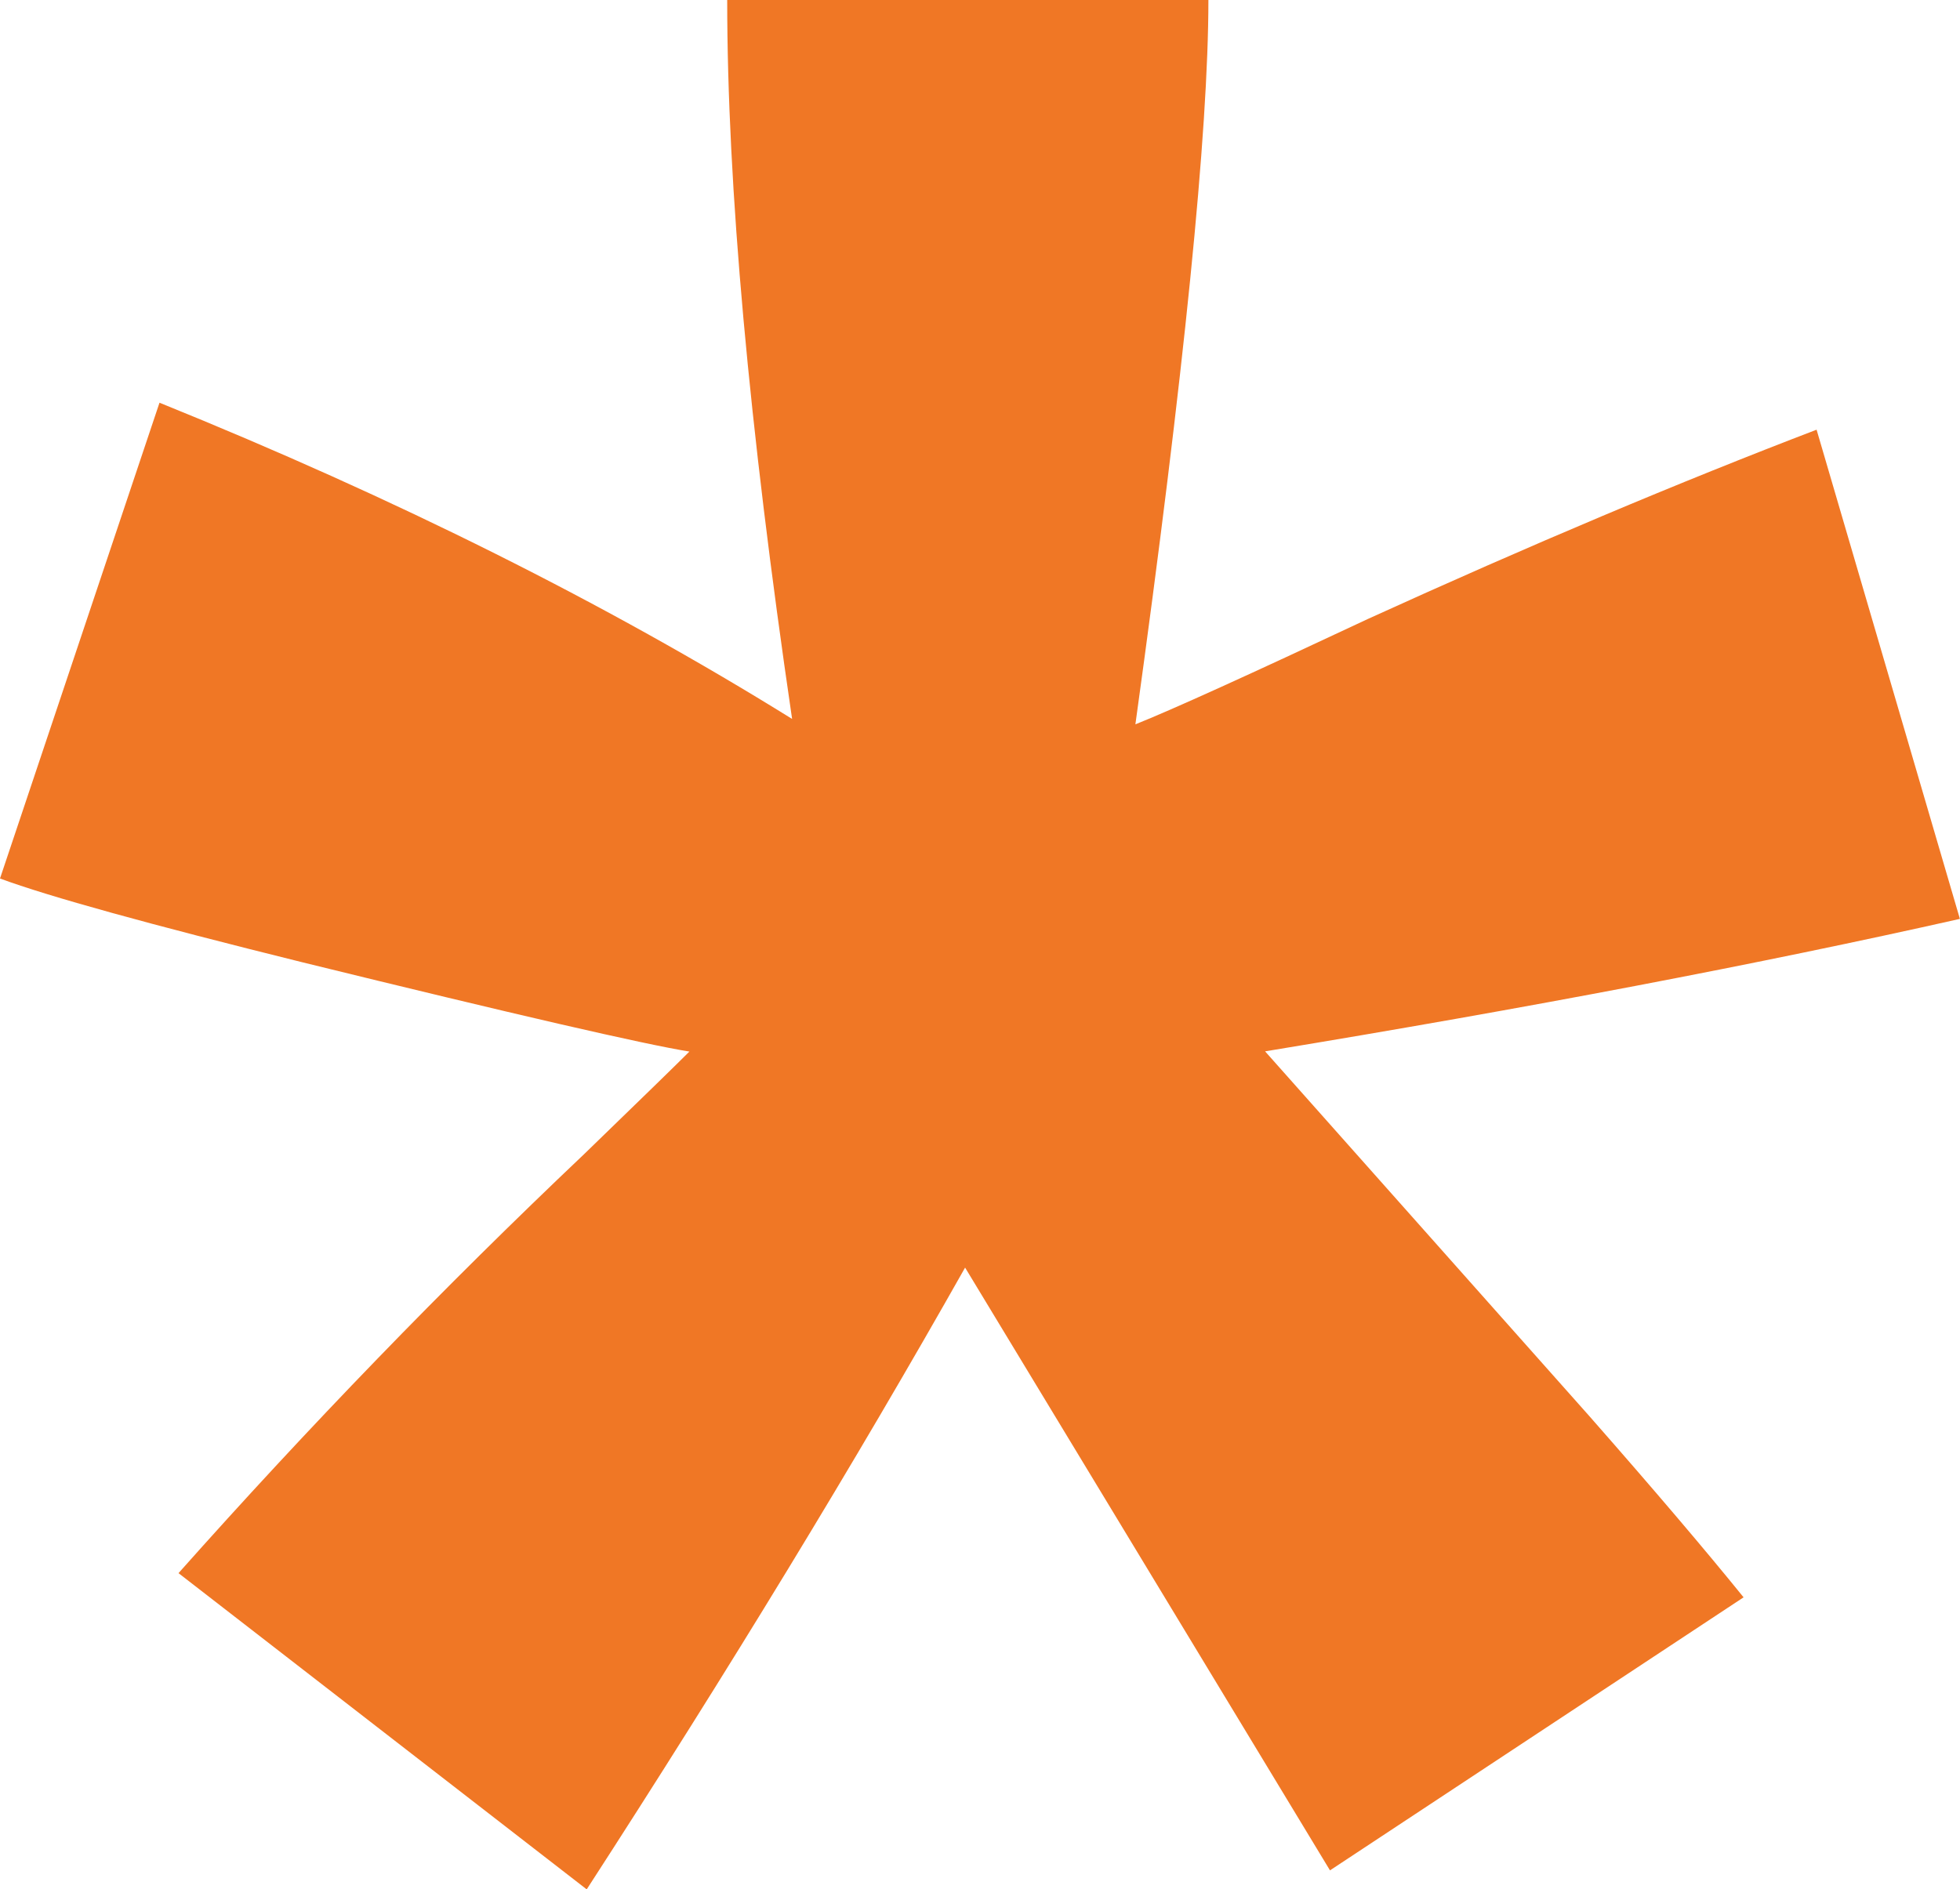 <svg xmlns="http://www.w3.org/2000/svg" xmlns:xlink="http://www.w3.org/1999/xlink" id="Layer_1" x="0px" y="0px" width="181.5px" height="175px" viewBox="0 0 181.5 175" style="enable-background:new 0 0 181.5 175;" xml:space="preserve">
<style type="text/css">
	.st0{fill:#F07725;}
</style>
<path class="st0" d="M54.33,175l-37.8-29.29c12.02-13.52,24.53-26.45,37.55-38.8c5.17-5.01,8.43-8.18,9.76-9.51  c-4.17-0.67-16.1-3.42-35.8-8.26C13.85,85.62,4.51,83.04,0,81.37L14.77,37.3c21.87,8.85,41.39,18.61,58.58,29.29  c-4-27.21-6.01-49.4-6.01-66.59h44.56c0,12.18-2.25,34.55-6.76,67.09c3.34-1.33,10.52-4.59,21.53-9.76  c15.02-6.84,28.87-12.68,41.55-17.53l13.27,45.31c-18.52,4.17-39.97,8.26-64.34,12.27l30.04,33.8c6.01,6.84,10.76,12.43,14.27,16.77  l-38.3,25.29l-33.79-55.83C79.19,135.44,67.51,154.63,54.33,175z"></path>
</svg>